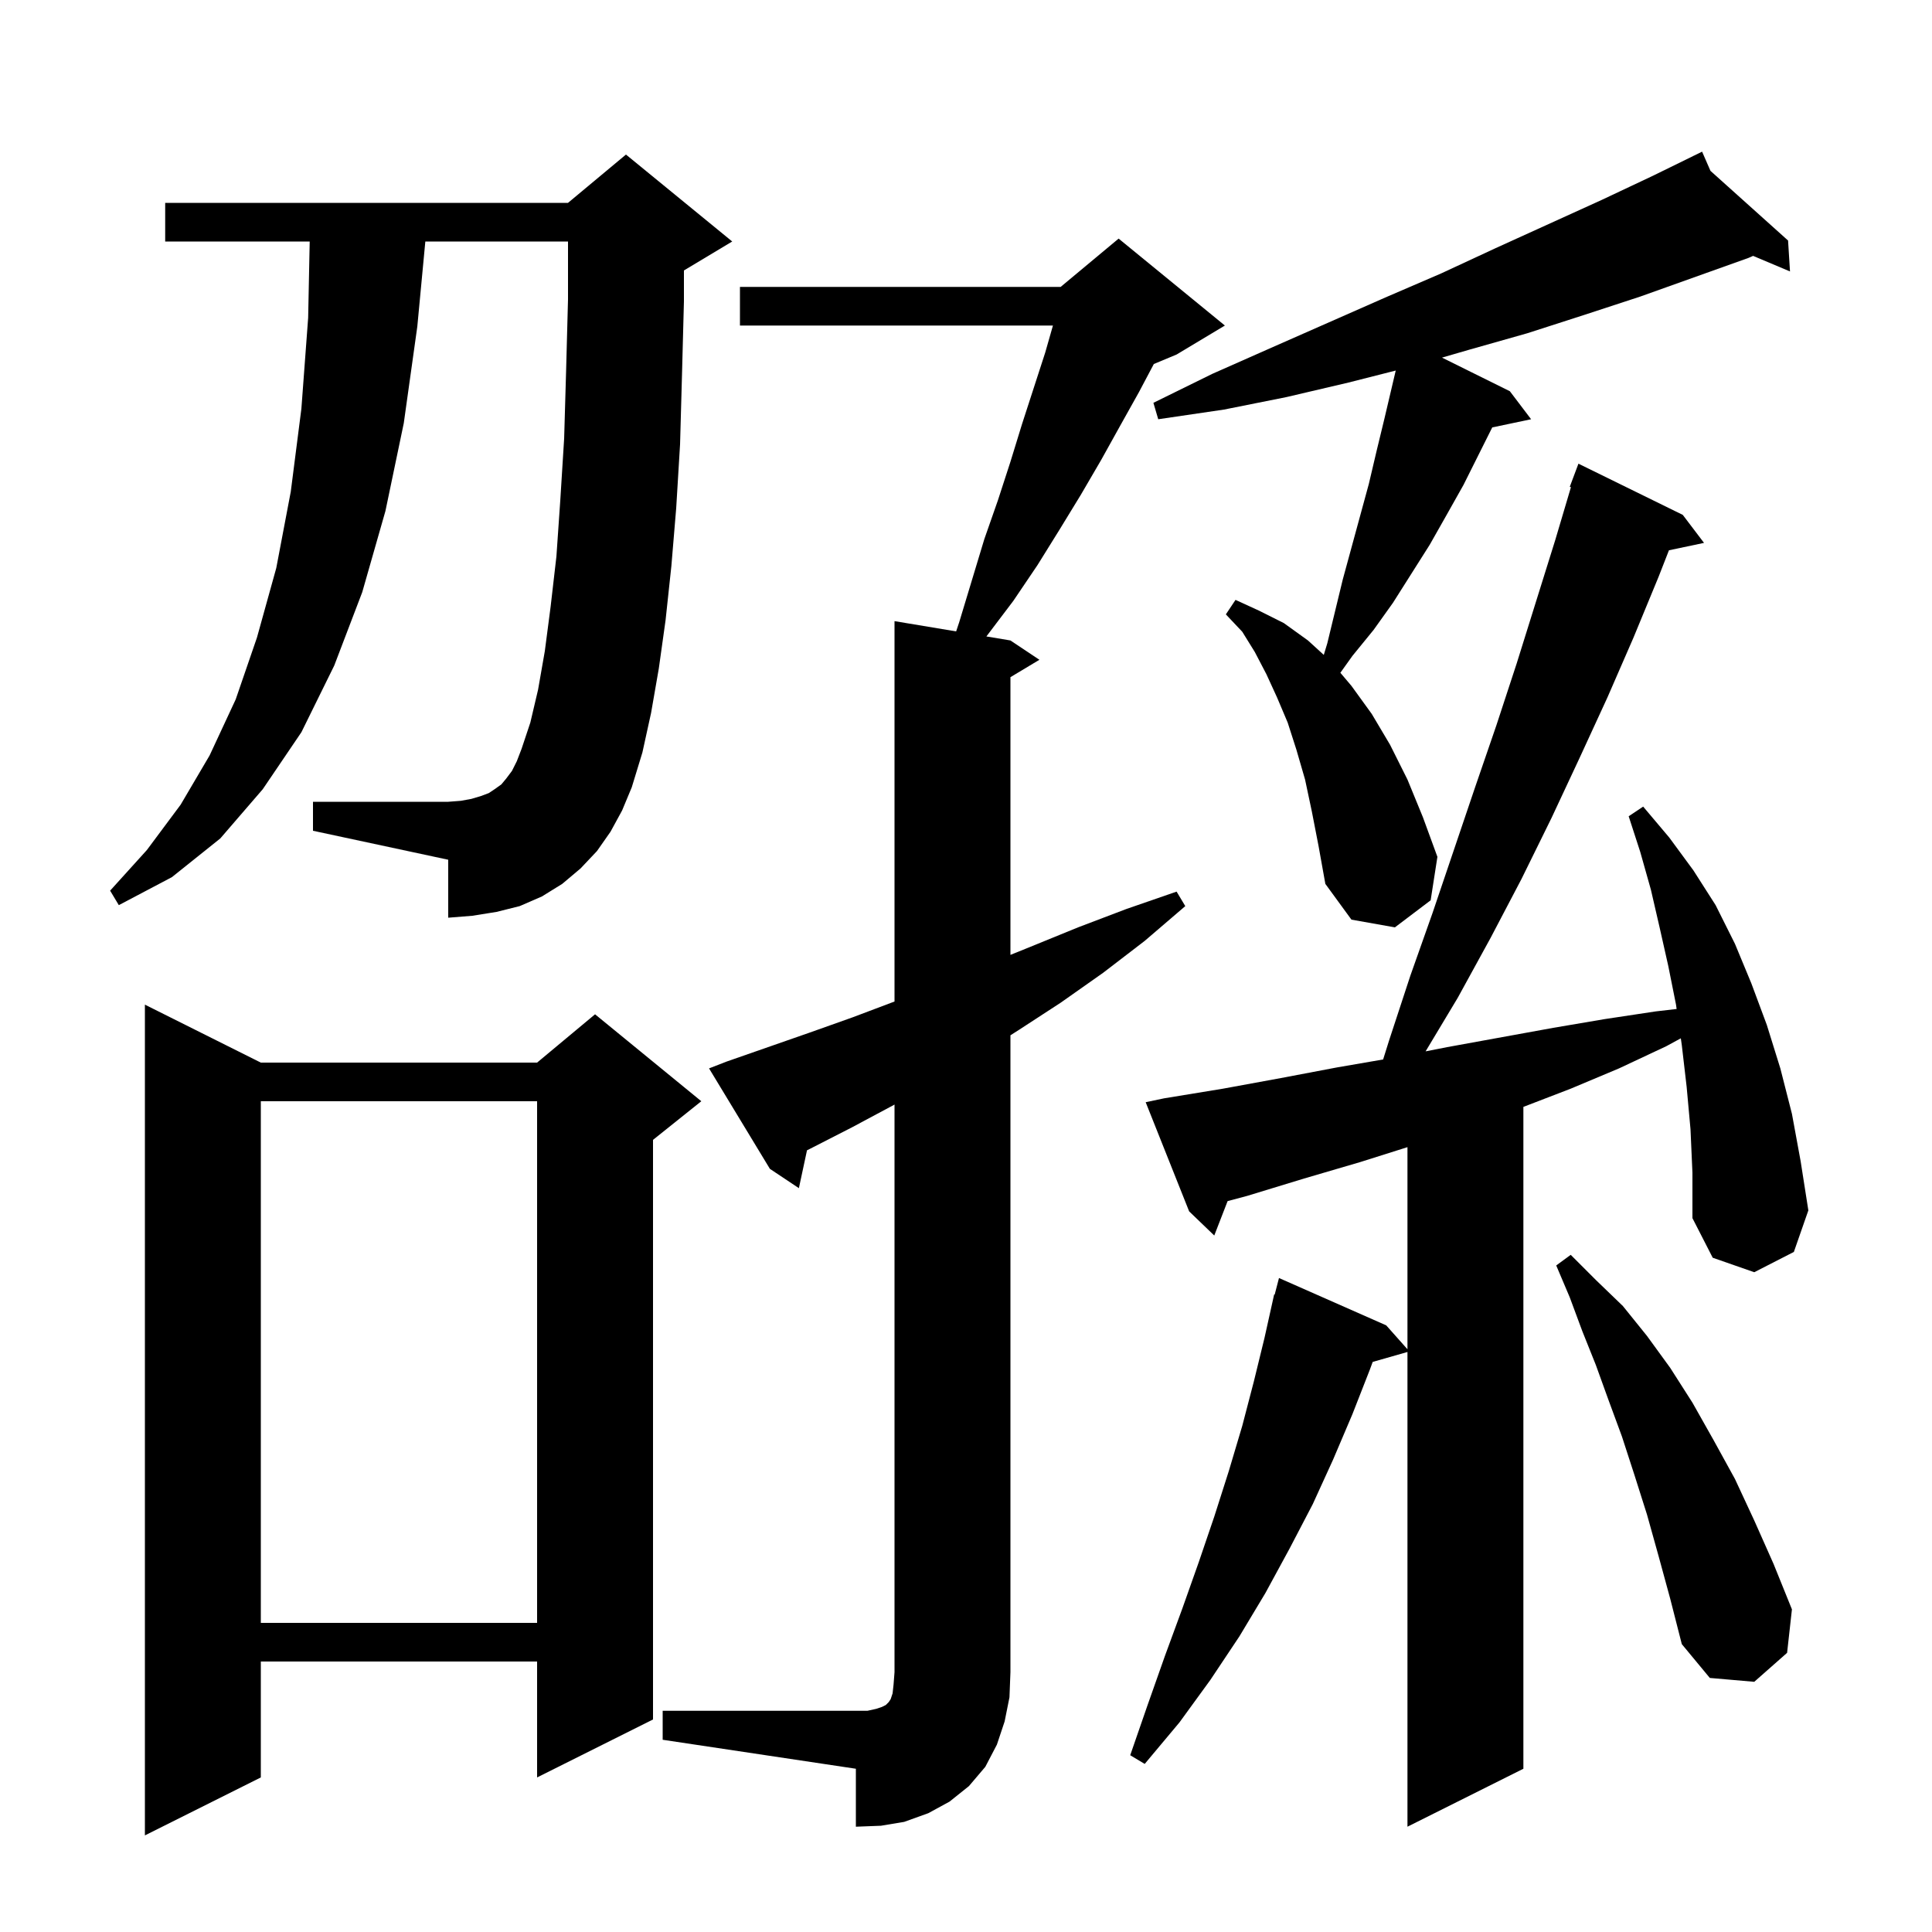 <svg xmlns="http://www.w3.org/2000/svg" xmlns:xlink="http://www.w3.org/1999/xlink" version="1.1" baseProfile="full" viewBox="0 0 200 200" width="200" height="200"><g fill="currentColor"><path d="M 27.0 110.0 L 55.6 110.0 L 61.6 105.0 L 72.6 114.0 L 67.6 118.0 L 67.6 178.0 L 55.6 184.0 L 55.6 172.0 L 27.0 172.0 L 27.0 184.0 L 15.0 190.0 L 15.0 104.0 Z M 68.6 177.1 L 89.8 177.1 L 90.7 176.9 L 91.3 176.7 L 91.7 176.5 L 92.0 176.2 L 92.2 175.9 L 92.4 175.3 L 92.5 174.4 L 92.6 173.1 L 92.6 114.342 L 92.5 114.4 L 88.2 116.7 L 83.9 118.9 L 83.54 119.08 L 82.7 123.0 L 79.7 121.0 L 73.4 110.6 L 75.2 109.9 L 83.8 106.9 L 88.3 105.3 L 92.6 103.676 L 92.6 64.3 L 98.979 65.363 L 99.3 64.4 L 101.9 55.8 L 103.3 51.8 L 104.6 47.8 L 105.8 43.9 L 108.2 36.5 L 109.0 33.7 L 76.6 33.7 L 76.6 29.7 L 109.8 29.7 L 115.8 24.7 L 126.8 33.7 L 121.8 36.7 L 119.445 37.681 L 117.9 40.6 L 116.0 44.0 L 114.0 47.6 L 111.9 51.2 L 109.7 54.8 L 107.4 58.5 L 104.9 62.2 L 102.111 65.885 L 104.6 66.3 L 107.6 68.3 L 104.6 70.1 L 104.6 98.849 L 106.7 98.0 L 111.6 96.0 L 116.6 94.1 L 121.8 92.3 L 122.7 93.8 L 118.5 97.4 L 114.2 100.7 L 109.8 103.8 L 105.5 106.6 L 104.6 107.173 L 104.6 173.1 L 104.5 175.7 L 104.0 178.2 L 103.2 180.6 L 102.0 182.9 L 100.3 184.9 L 98.3 186.5 L 96.1 187.7 L 93.6 188.6 L 91.2 189.0 L 88.6 189.1 L 88.6 183.1 L 68.6 180.1 Z M 175.0 116.9 L 174.6 112.5 L 174.1 108.2 L 173.998 107.486 L 172.5 108.3 L 167.6 110.6 L 162.6 112.7 L 157.7 114.585 L 157.7 183.1 L 145.7 189.1 L 145.7 139.957 L 142.101 140.985 L 141.8 141.8 L 140.0 146.4 L 138.0 151.1 L 135.9 155.7 L 133.5 160.3 L 131.0 164.9 L 128.3 169.4 L 125.3 173.9 L 122.1 178.3 L 118.5 182.6 L 117.0 181.7 L 118.8 176.5 L 120.6 171.4 L 122.4 166.5 L 124.1 161.7 L 125.7 157.0 L 127.2 152.3 L 128.6 147.6 L 129.8 143.0 L 130.9 138.5 L 131.9 134.0 L 131.955 134.015 L 132.4 132.3 L 143.5 137.2 L 145.7 139.675 L 145.7 118.753 L 140.8 120.3 L 135.0 122.0 L 129.1 123.8 L 127.082 124.338 L 125.7 127.9 L 123.1 125.4 L 118.6 114.1 L 120.5 113.7 L 126.6 112.7 L 132.6 111.6 L 138.4 110.5 L 143.181 109.676 L 143.8 107.7 L 146.0 101.0 L 148.3 94.5 L 152.7 81.5 L 154.9 75.1 L 157.0 68.7 L 161.0 55.9 L 162.624 50.431 L 162.5 50.4 L 163.4 48.0 L 174.2 53.3 L 176.4 56.2 L 172.769 56.965 L 171.7 59.7 L 169.1 66.0 L 166.4 72.2 L 163.5 78.5 L 160.6 84.7 L 157.5 91.0 L 154.3 97.1 L 150.9 103.3 L 147.578 108.836 L 149.8 108.4 L 160.8 106.4 L 166.1 105.5 L 171.4 104.7 L 173.564 104.45 L 173.5 104.0 L 172.7 100.0 L 171.8 96.0 L 170.9 92.1 L 169.8 88.2 L 168.6 84.5 L 170.1 83.5 L 172.8 86.7 L 175.3 90.1 L 177.6 93.7 L 179.6 97.7 L 181.3 101.8 L 182.9 106.1 L 184.3 110.6 L 185.5 115.3 L 186.4 120.2 L 187.2 125.3 L 185.7 129.6 L 181.6 131.7 L 177.3 130.2 L 175.2 126.1 L 175.2 121.4 Z M 171.7 161.1 L 170.5 156.8 L 169.2 152.7 L 167.9 148.7 L 166.5 144.9 L 165.2 141.3 L 163.8 137.8 L 162.5 134.3 L 161.1 131.0 L 162.6 129.9 L 165.2 132.5 L 168.0 135.2 L 170.5 138.3 L 172.9 141.6 L 175.2 145.2 L 177.4 149.1 L 179.6 153.1 L 181.6 157.4 L 183.6 161.9 L 185.5 166.6 L 185.0 171.1 L 181.6 174.1 L 177.0 173.7 L 174.1 170.2 L 172.9 165.5 Z M 27.0 114.0 L 27.0 168.0 L 55.6 168.0 L 55.6 114.0 Z M 135.8 84.0 L 135.1 80.7 L 134.2 77.6 L 133.3 74.8 L 132.2 72.2 L 131.1 69.8 L 129.9 67.5 L 128.6 65.4 L 126.9 63.6 L 127.9 62.1 L 130.3 63.2 L 132.9 64.5 L 135.4 66.3 L 137.038 67.795 L 137.4 66.6 L 139.0 60.0 L 141.7 50.1 L 142.5 46.7 L 143.3 43.4 L 144.486 38.359 L 139.6 39.6 L 133.2 41.1 L 126.7 42.4 L 119.9 43.4 L 119.4 41.7 L 125.5 38.7 L 131.6 36.0 L 143.4 30.8 L 149.2 28.3 L 154.8 25.7 L 165.8 20.7 L 171.1 18.2 L 175.318 16.133 L 175.3 16.1 L 175.33 16.127 L 176.2 15.7 L 177.067 17.687 L 185.1 24.9 L 185.3 28.1 L 181.481 26.489 L 181.0 26.7 L 169.8 30.7 L 164.0 32.6 L 158.1 34.5 L 152.1 36.2 L 149.276 37.02 L 156.3 40.5 L 158.5 43.4 L 154.476 44.247 L 151.5 50.2 L 149.7 53.4 L 148.0 56.4 L 144.2 62.4 L 142.2 65.2 L 140.0 67.9 L 138.754 69.645 L 139.9 71.0 L 142.0 73.9 L 143.9 77.1 L 145.7 80.7 L 147.3 84.6 L 148.8 88.7 L 148.1 93.2 L 144.4 96.0 L 139.9 95.2 L 137.2 91.5 L 136.5 87.6 Z M 63.2 86.1 L 61.8 88.1 L 60.1 89.9 L 58.2 91.5 L 56.1 92.8 L 53.8 93.8 L 51.4 94.4 L 48.9 94.8 L 46.4 95.0 L 46.4 89.0 L 32.4 86.0 L 32.4 83.0 L 46.4 83.0 L 47.7 82.9 L 48.8 82.7 L 49.8 82.4 L 50.6 82.1 L 51.2 81.7 L 51.9 81.2 L 52.4 80.6 L 53.0 79.8 L 53.5 78.8 L 54.0 77.5 L 54.9 74.8 L 55.7 71.4 L 56.4 67.4 L 57.0 62.8 L 57.6 57.6 L 58.0 51.8 L 58.4 45.4 L 58.6 38.5 L 58.8 31.0 L 58.8 25.0 L 44.03 25.0 L 43.2 33.8 L 41.8 43.8 L 39.9 52.9 L 37.5 61.3 L 34.6 68.9 L 31.2 75.8 L 27.2 81.7 L 22.8 86.8 L 17.8 90.8 L 12.3 93.7 L 11.4 92.2 L 15.2 88.0 L 18.7 83.3 L 21.7 78.2 L 24.4 72.4 L 26.6 66.0 L 28.6 58.8 L 30.1 50.9 L 31.2 42.3 L 31.9 32.9 L 32.06 25.0 L 17.1 25.0 L 17.1 21.0 L 58.8 21.0 L 64.8 16.0 L 75.8 25.0 L 70.8 28.0 L 70.8 31.2 L 70.6 38.8 L 70.4 46.0 L 70.0 52.6 L 69.5 58.6 L 68.9 64.2 L 68.2 69.2 L 67.4 73.8 L 66.5 77.9 L 65.4 81.5 L 64.4 83.9 Z "/></g></svg>